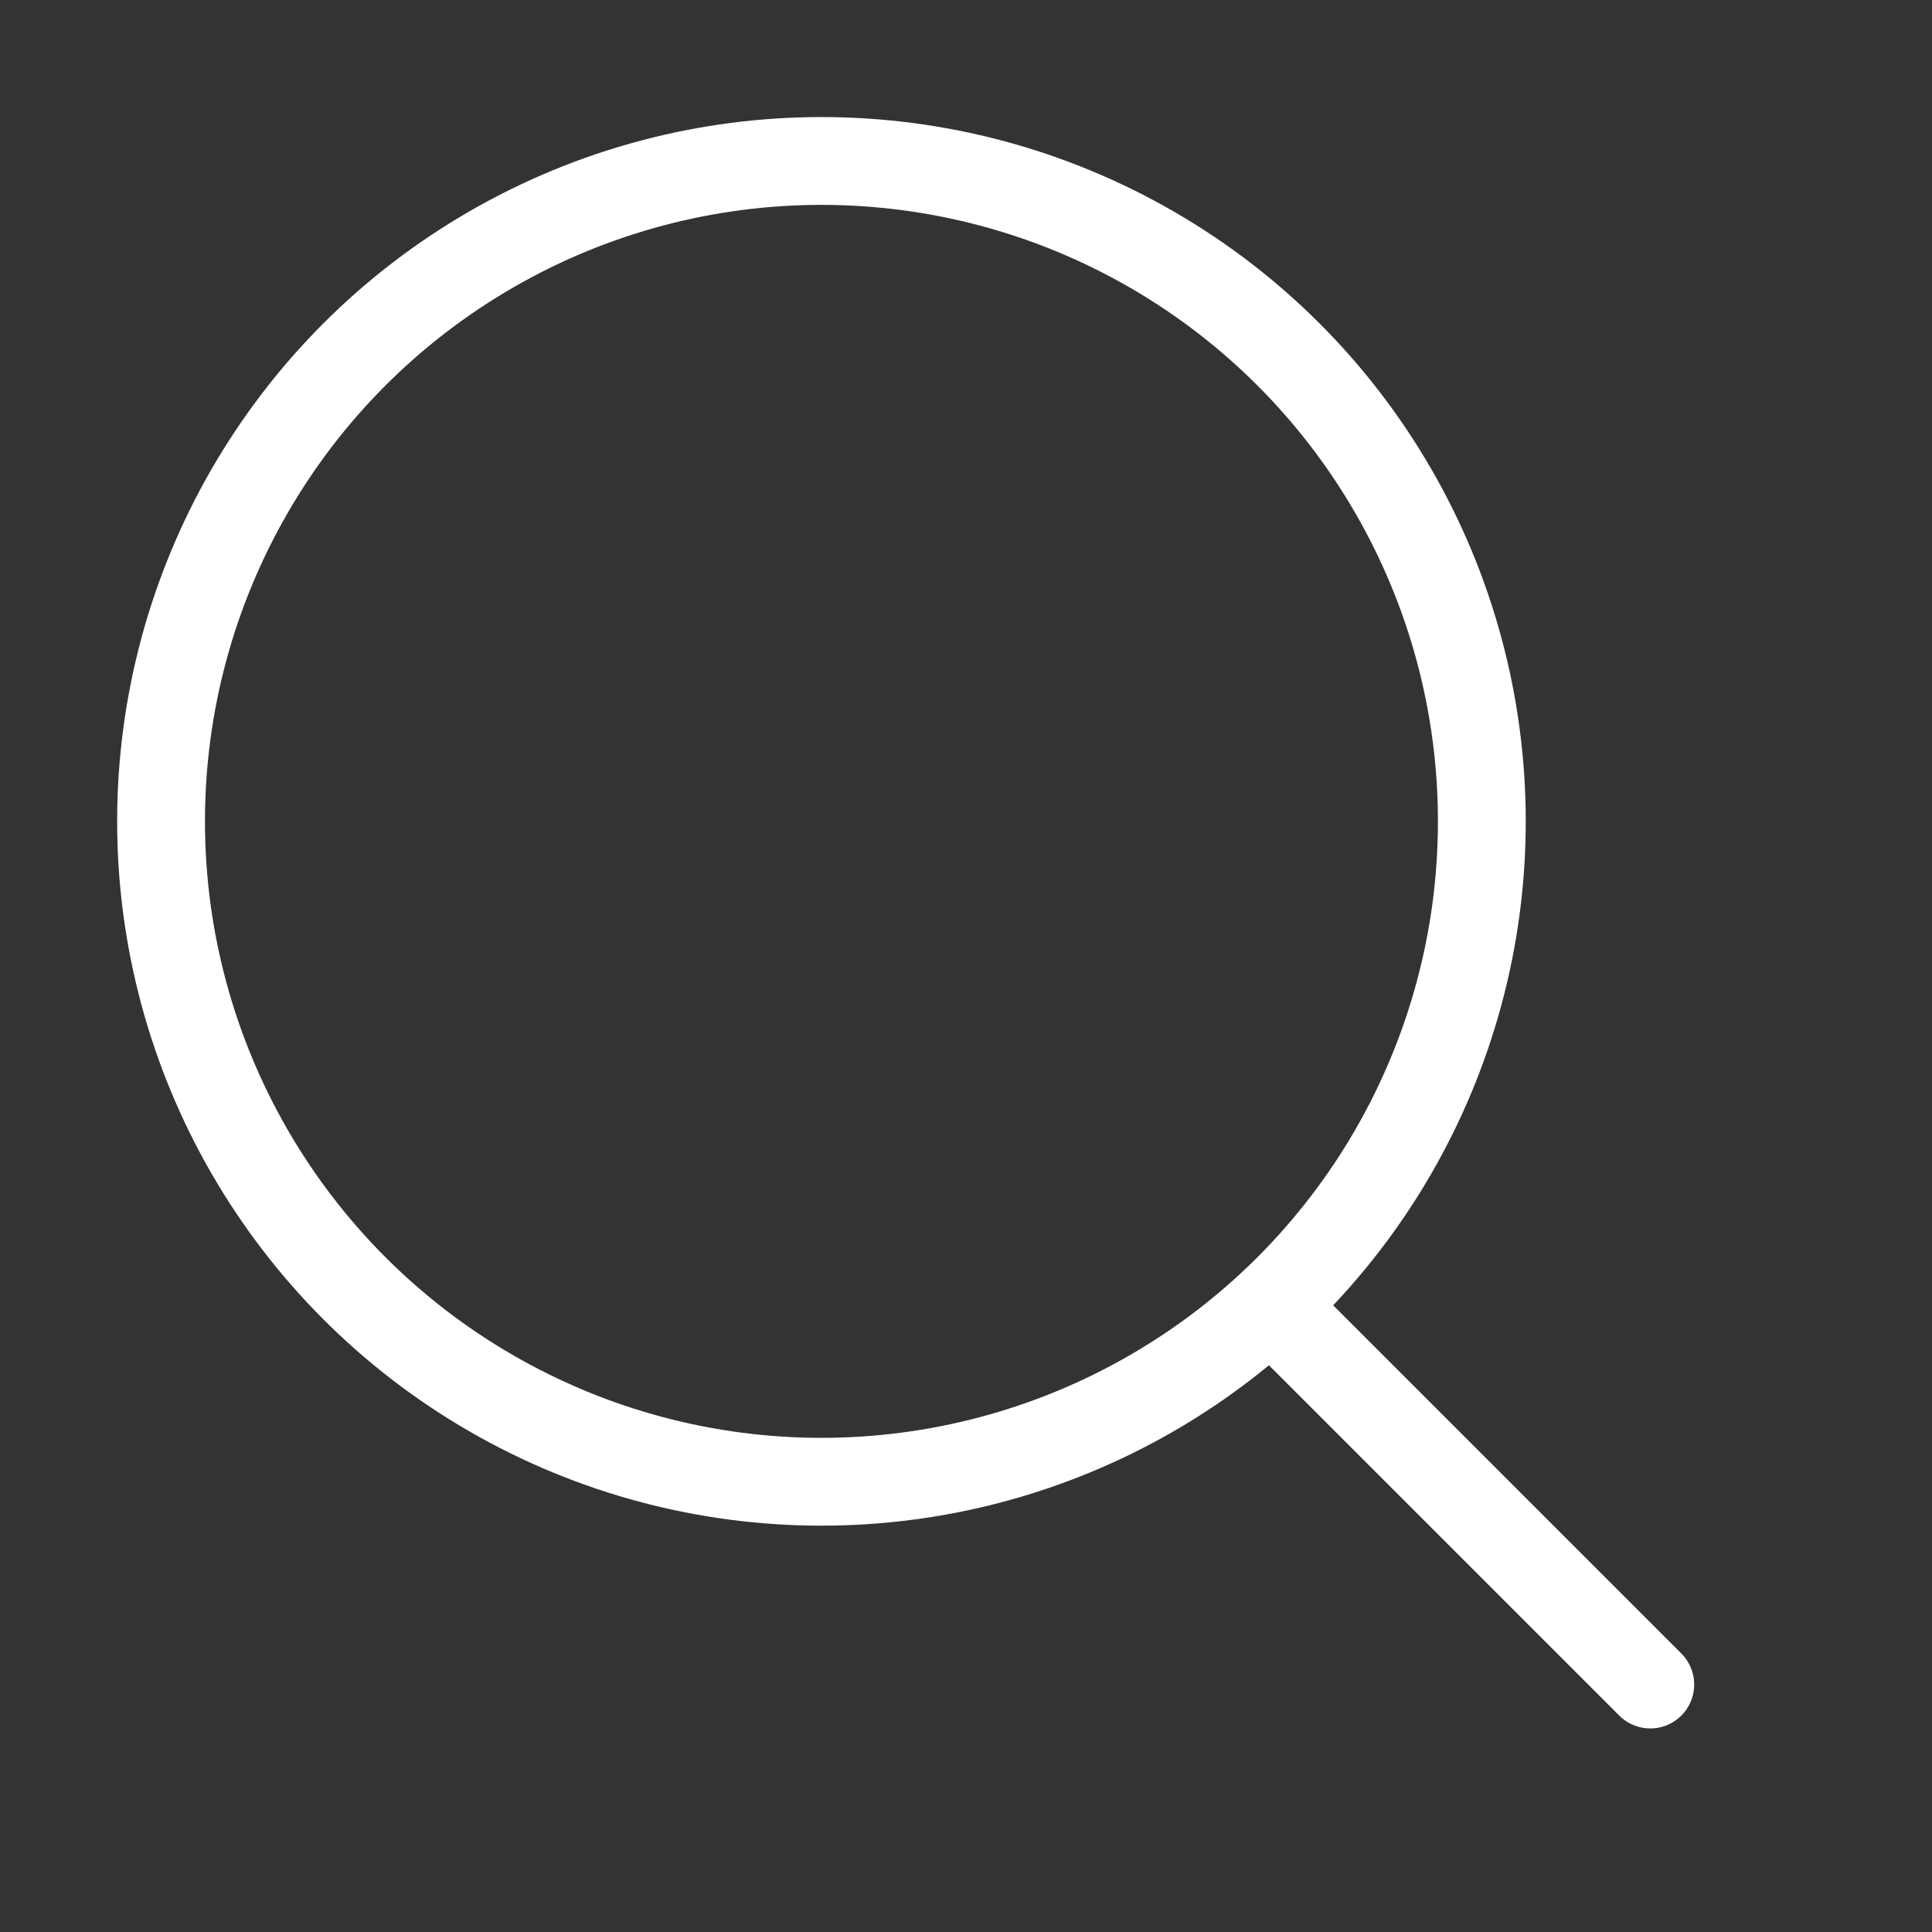<svg xmlns="http://www.w3.org/2000/svg" width="22" height="22" fill="none" viewBox="0 0 22 22">
    <rect x="0" y="0" width="22" height="22" fill="#333333" stroke="none"/>
    <circle cx="9.354" cy="9.353" r="7.52" stroke="#fff" stroke-linecap="round" stroke-linejoin="round" strokeWidth="1.2"/>
    <path stroke="#fff" stroke-linecap="round" stroke-linejoin="round" strokeWidth="1.2" d="M14.584 14.974l4.208 4.208"/>
</svg>
